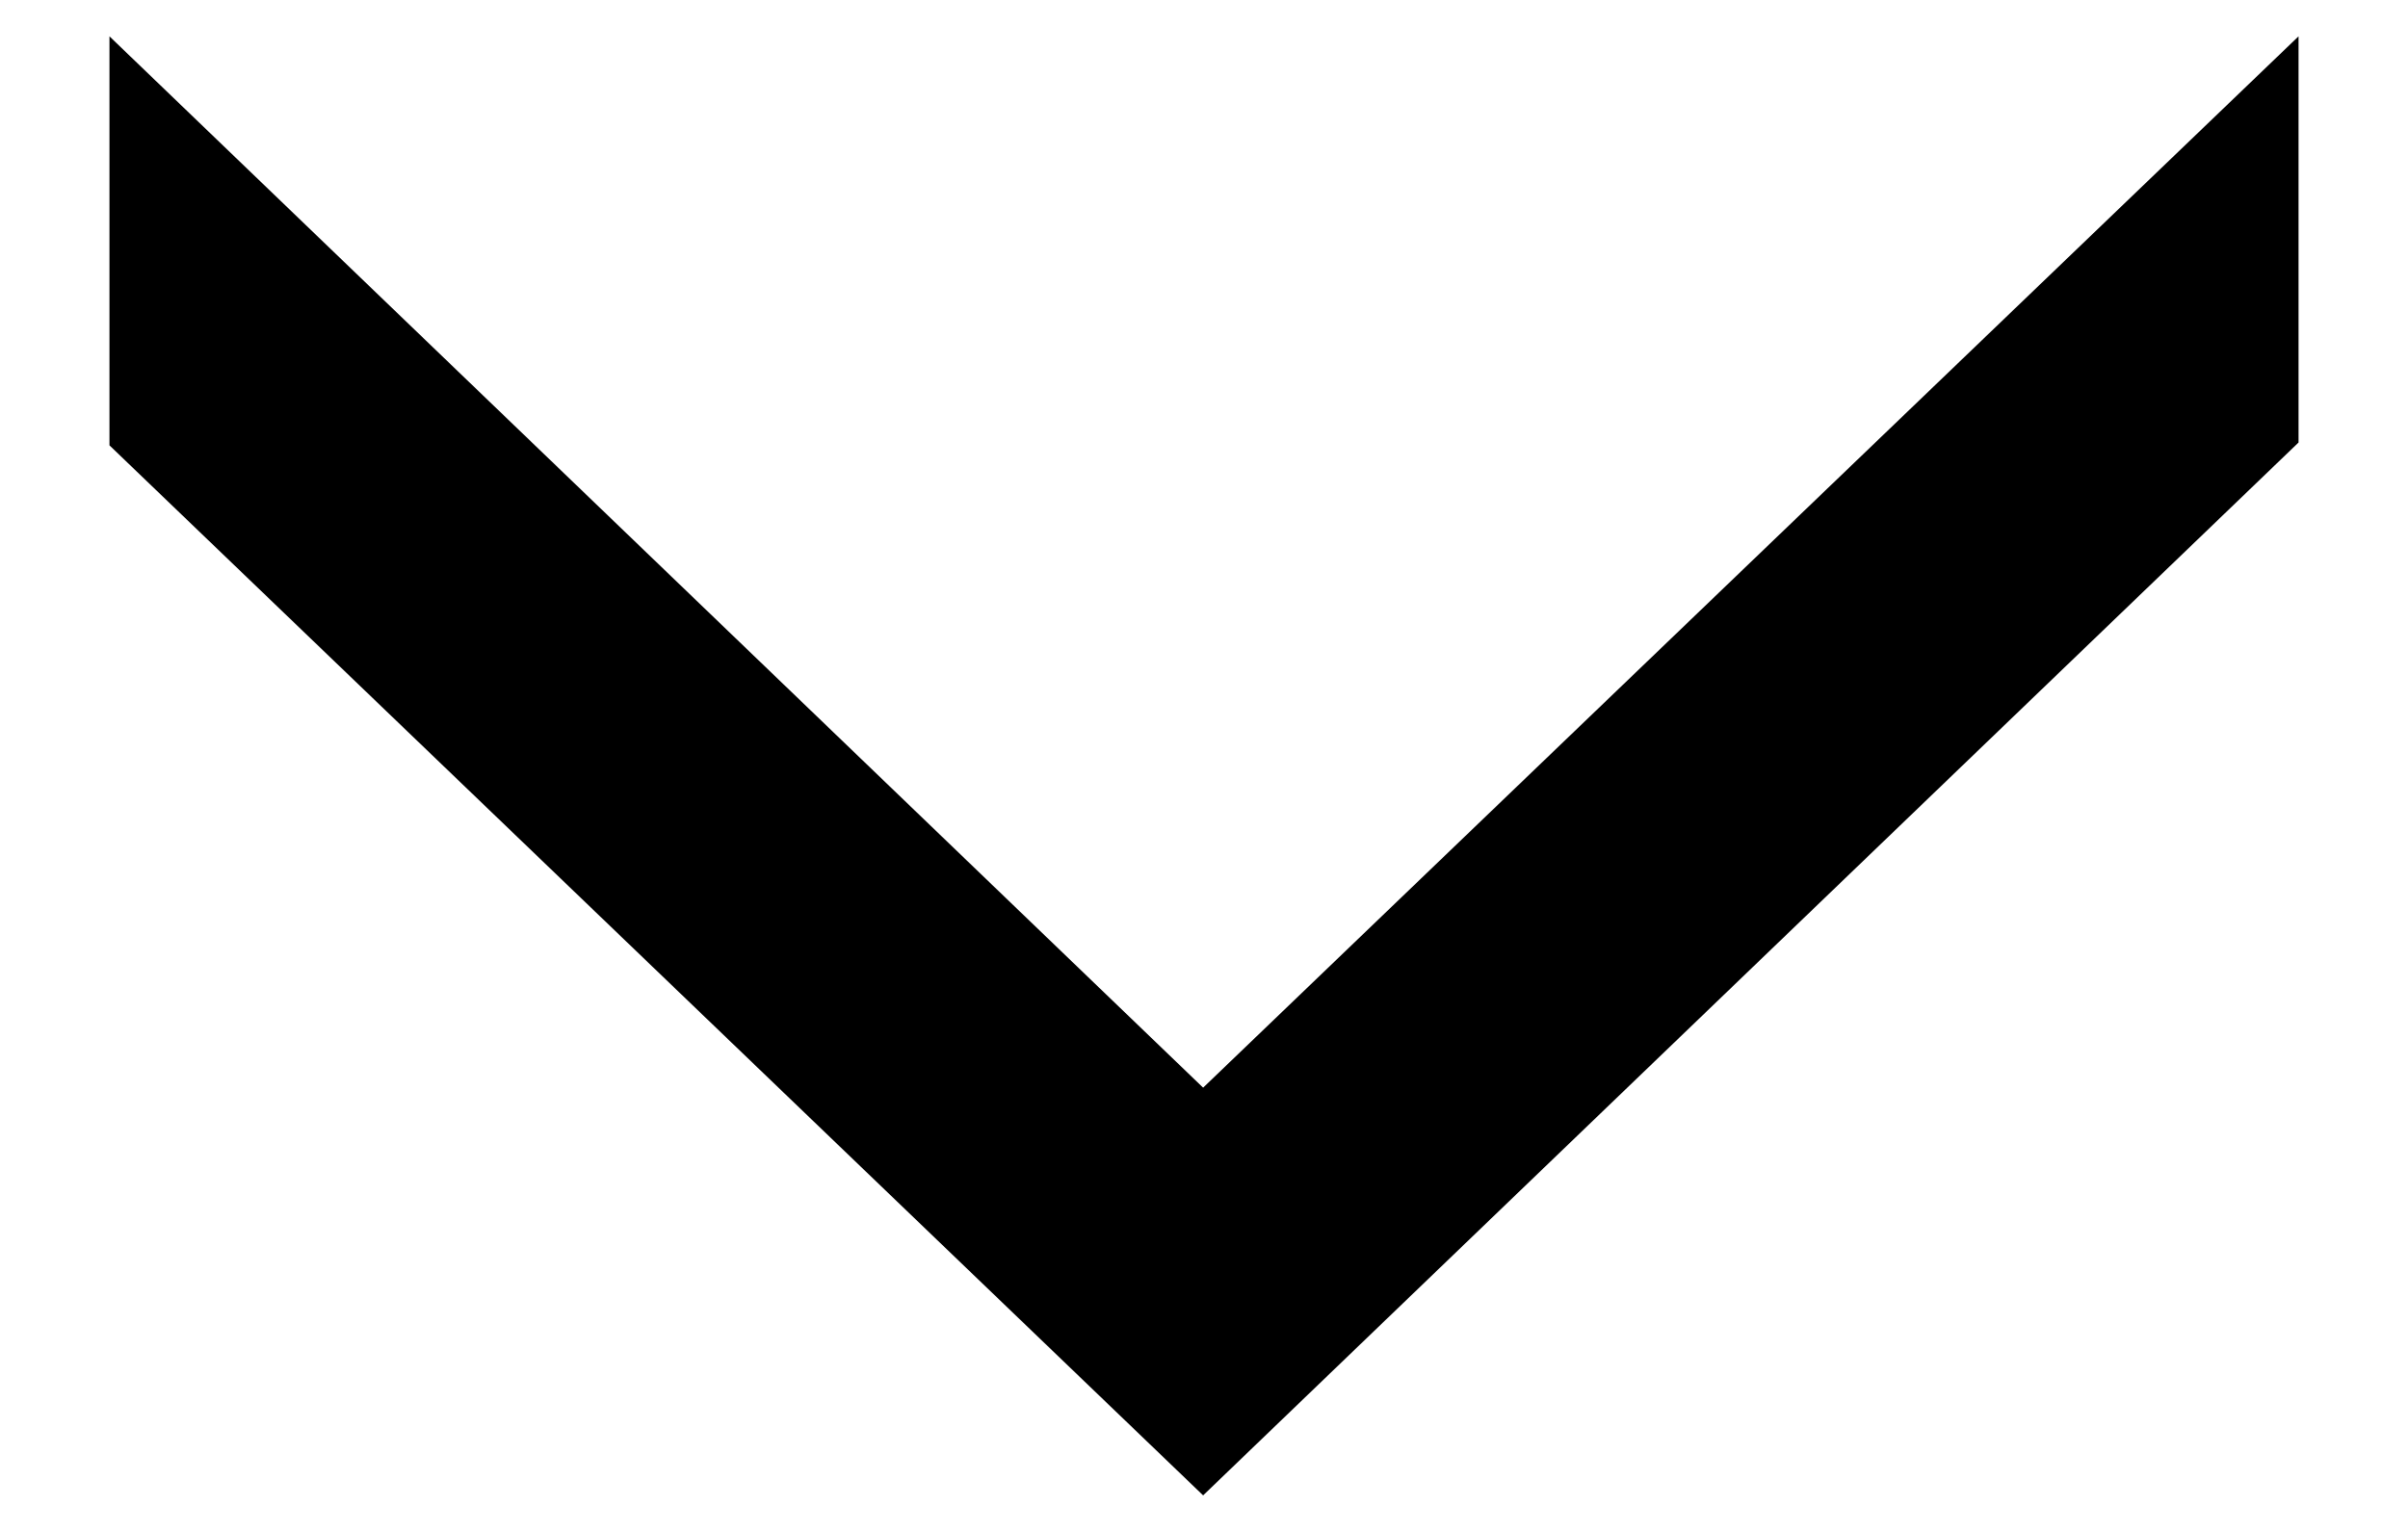<svg width="11" height="7" viewBox="0 0 11 7" fill="none" xmlns="http://www.w3.org/2000/svg">
<path d="M5.496 6.833L10.5 2.022V0.166L5.496 4.97L0.5 0.166L0.5 2.035L5.496 6.833Z" fill="black"/>
</svg>
